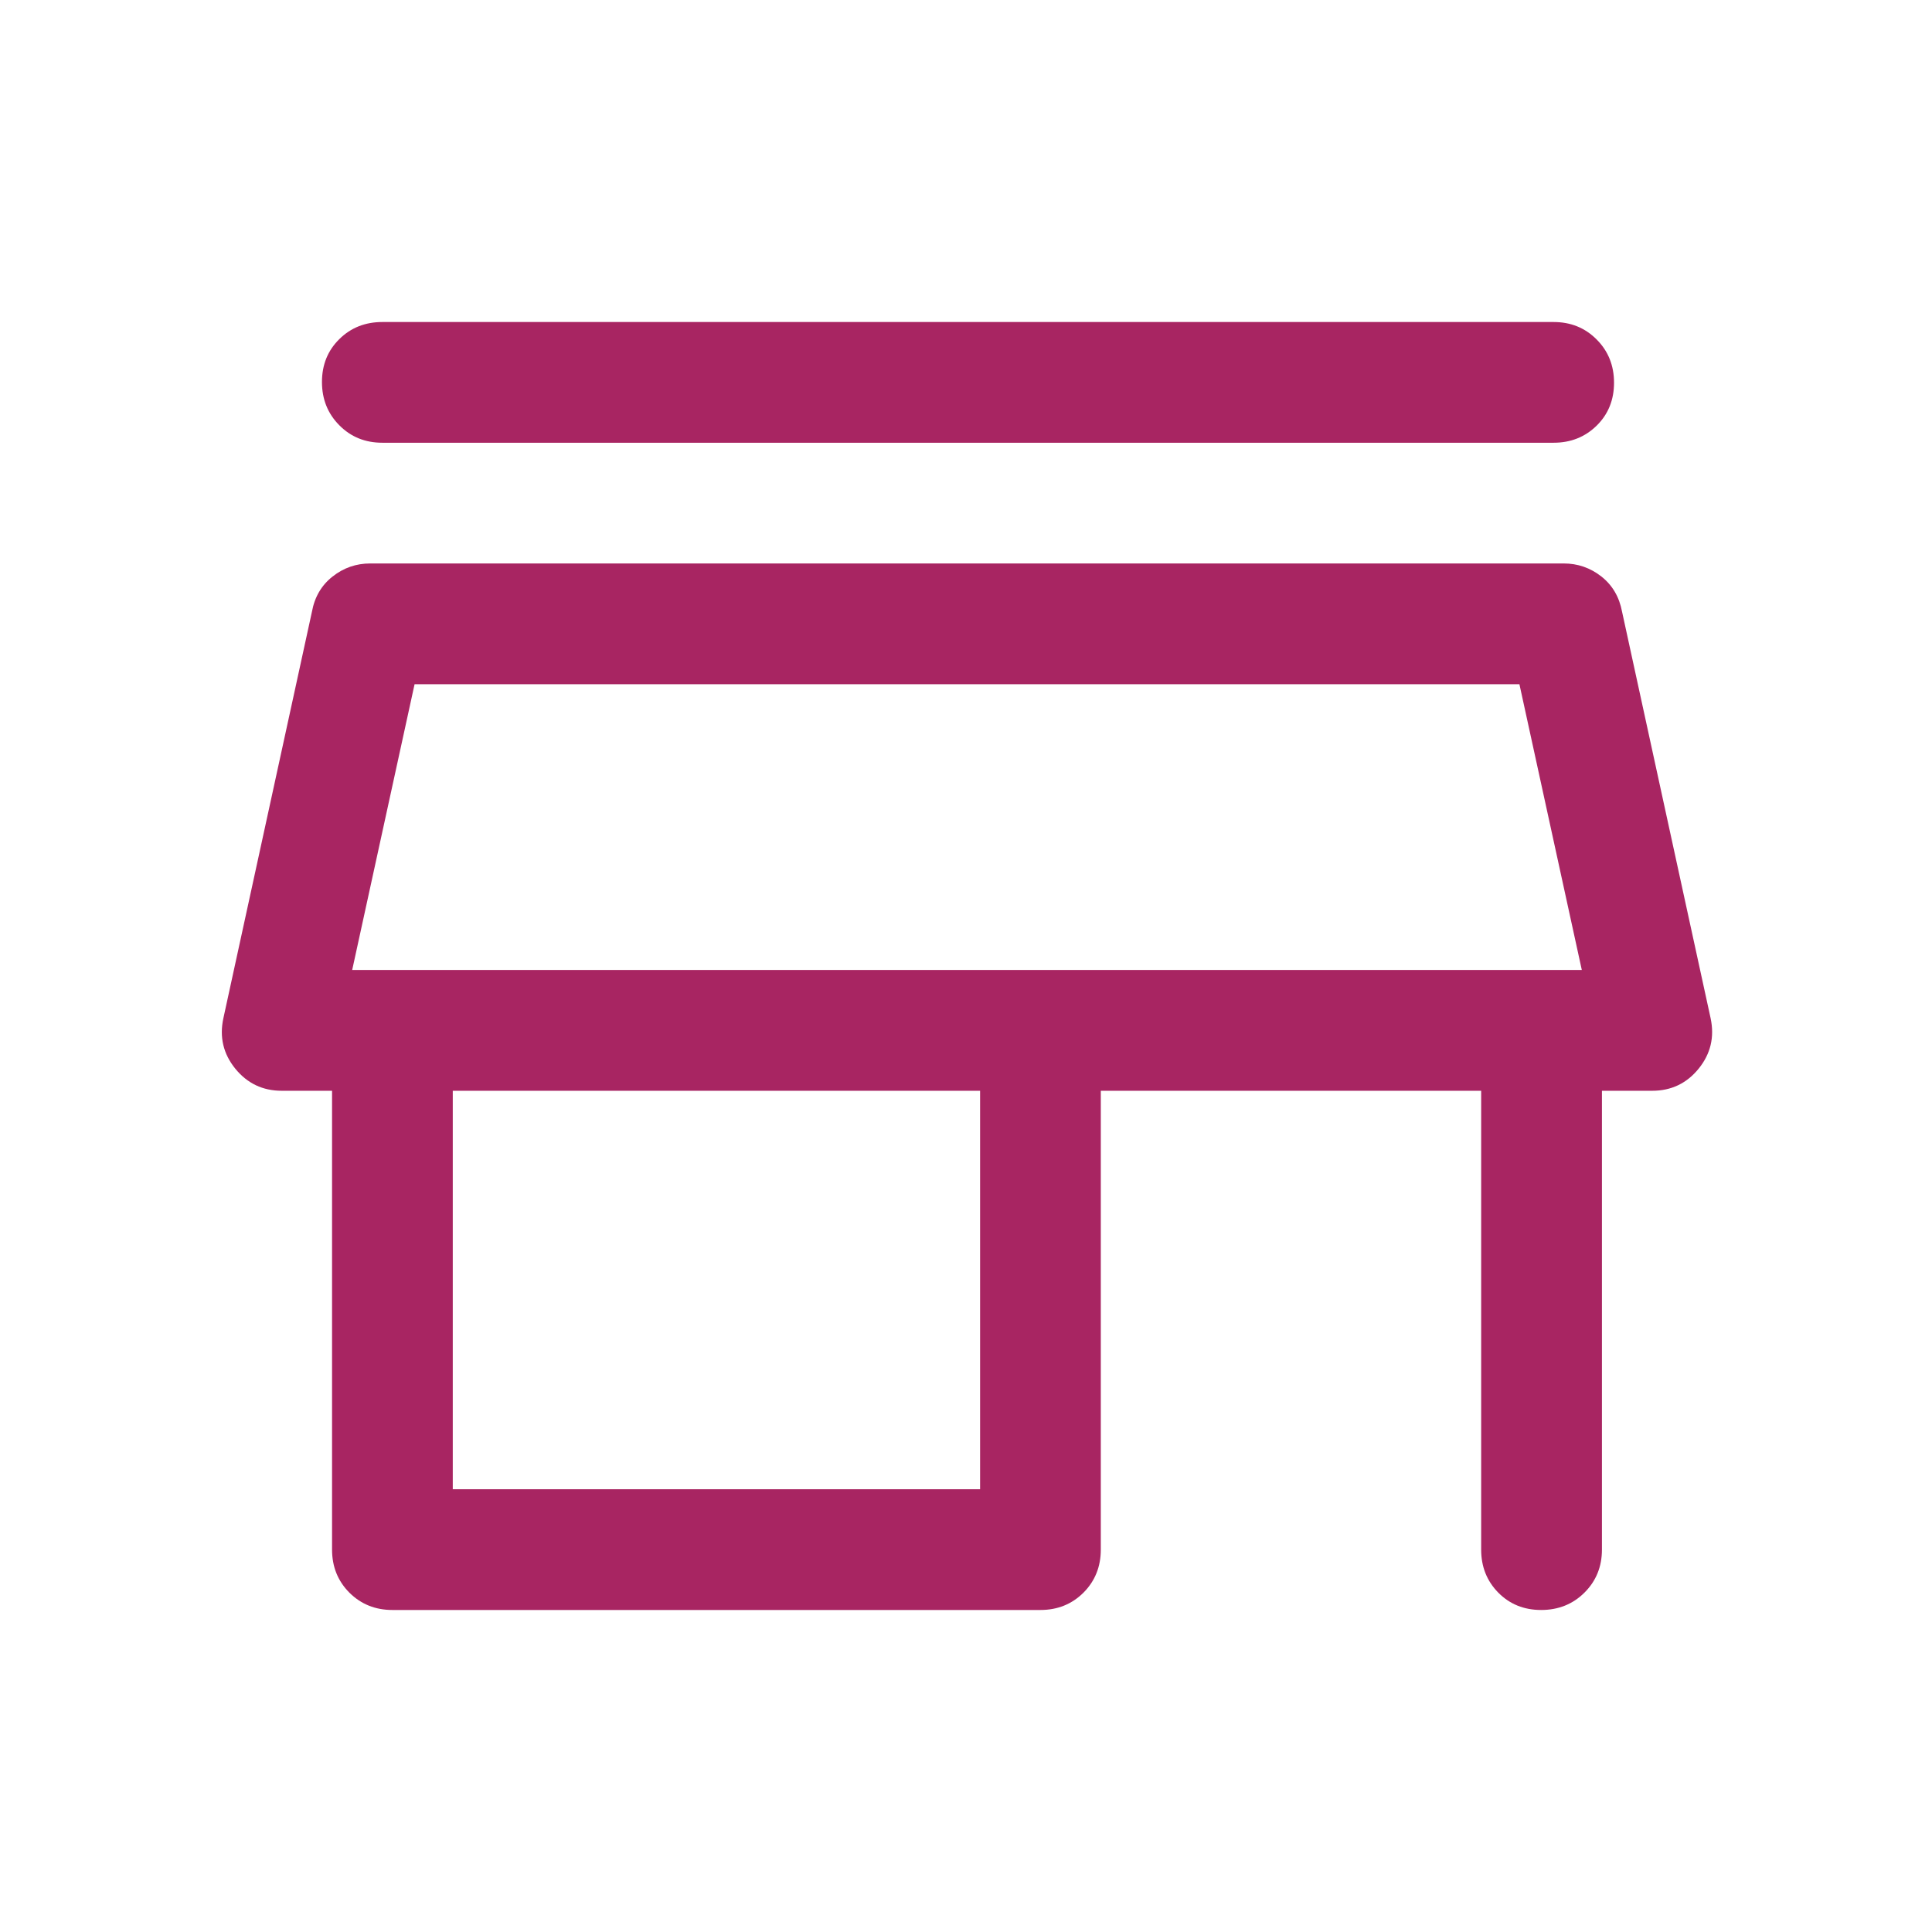 <svg xmlns="http://www.w3.org/2000/svg" width="31" height="31" viewBox="0 0 31 31" fill="none"><path d="M6.135 5.167H24.929C25.203 5.167 25.433 5.26 25.619 5.447C25.805 5.633 25.898 5.865 25.898 6.141C25.898 6.417 25.805 6.647 25.619 6.83C25.433 7.012 25.203 7.104 24.929 7.104H6.135C5.86 7.104 5.63 7.011 5.445 6.824C5.259 6.637 5.166 6.406 5.166 6.129C5.166 5.853 5.259 5.624 5.445 5.441C5.63 5.258 5.86 5.167 6.135 5.167ZM6.296 25.833C6.022 25.833 5.792 25.74 5.606 25.555C5.421 25.369 5.328 25.139 5.328 24.864V17.502H4.52C4.216 17.502 3.968 17.384 3.775 17.147C3.583 16.91 3.519 16.641 3.584 16.339L5.005 9.816C5.048 9.58 5.158 9.391 5.336 9.251C5.513 9.111 5.715 9.041 5.941 9.041H25.09C25.316 9.041 25.518 9.111 25.696 9.251C25.873 9.391 25.983 9.58 26.027 9.816L27.448 16.339C27.512 16.641 27.448 16.91 27.256 17.147C27.064 17.384 26.815 17.502 26.511 17.502H25.704V24.864C25.704 25.139 25.61 25.369 25.423 25.555C25.237 25.74 25.005 25.833 24.729 25.833C24.453 25.833 24.224 25.74 24.041 25.555C23.858 25.369 23.766 25.139 23.766 24.864V17.502H17.663V24.864C17.663 25.139 17.57 25.369 17.385 25.555C17.199 25.74 16.969 25.833 16.694 25.833H6.296ZM7.265 23.896H15.726V17.502H7.265V23.896ZM5.651 15.564H25.381L24.38 10.979H6.652L5.651 15.564Z" fill="#A82562"></path></svg>